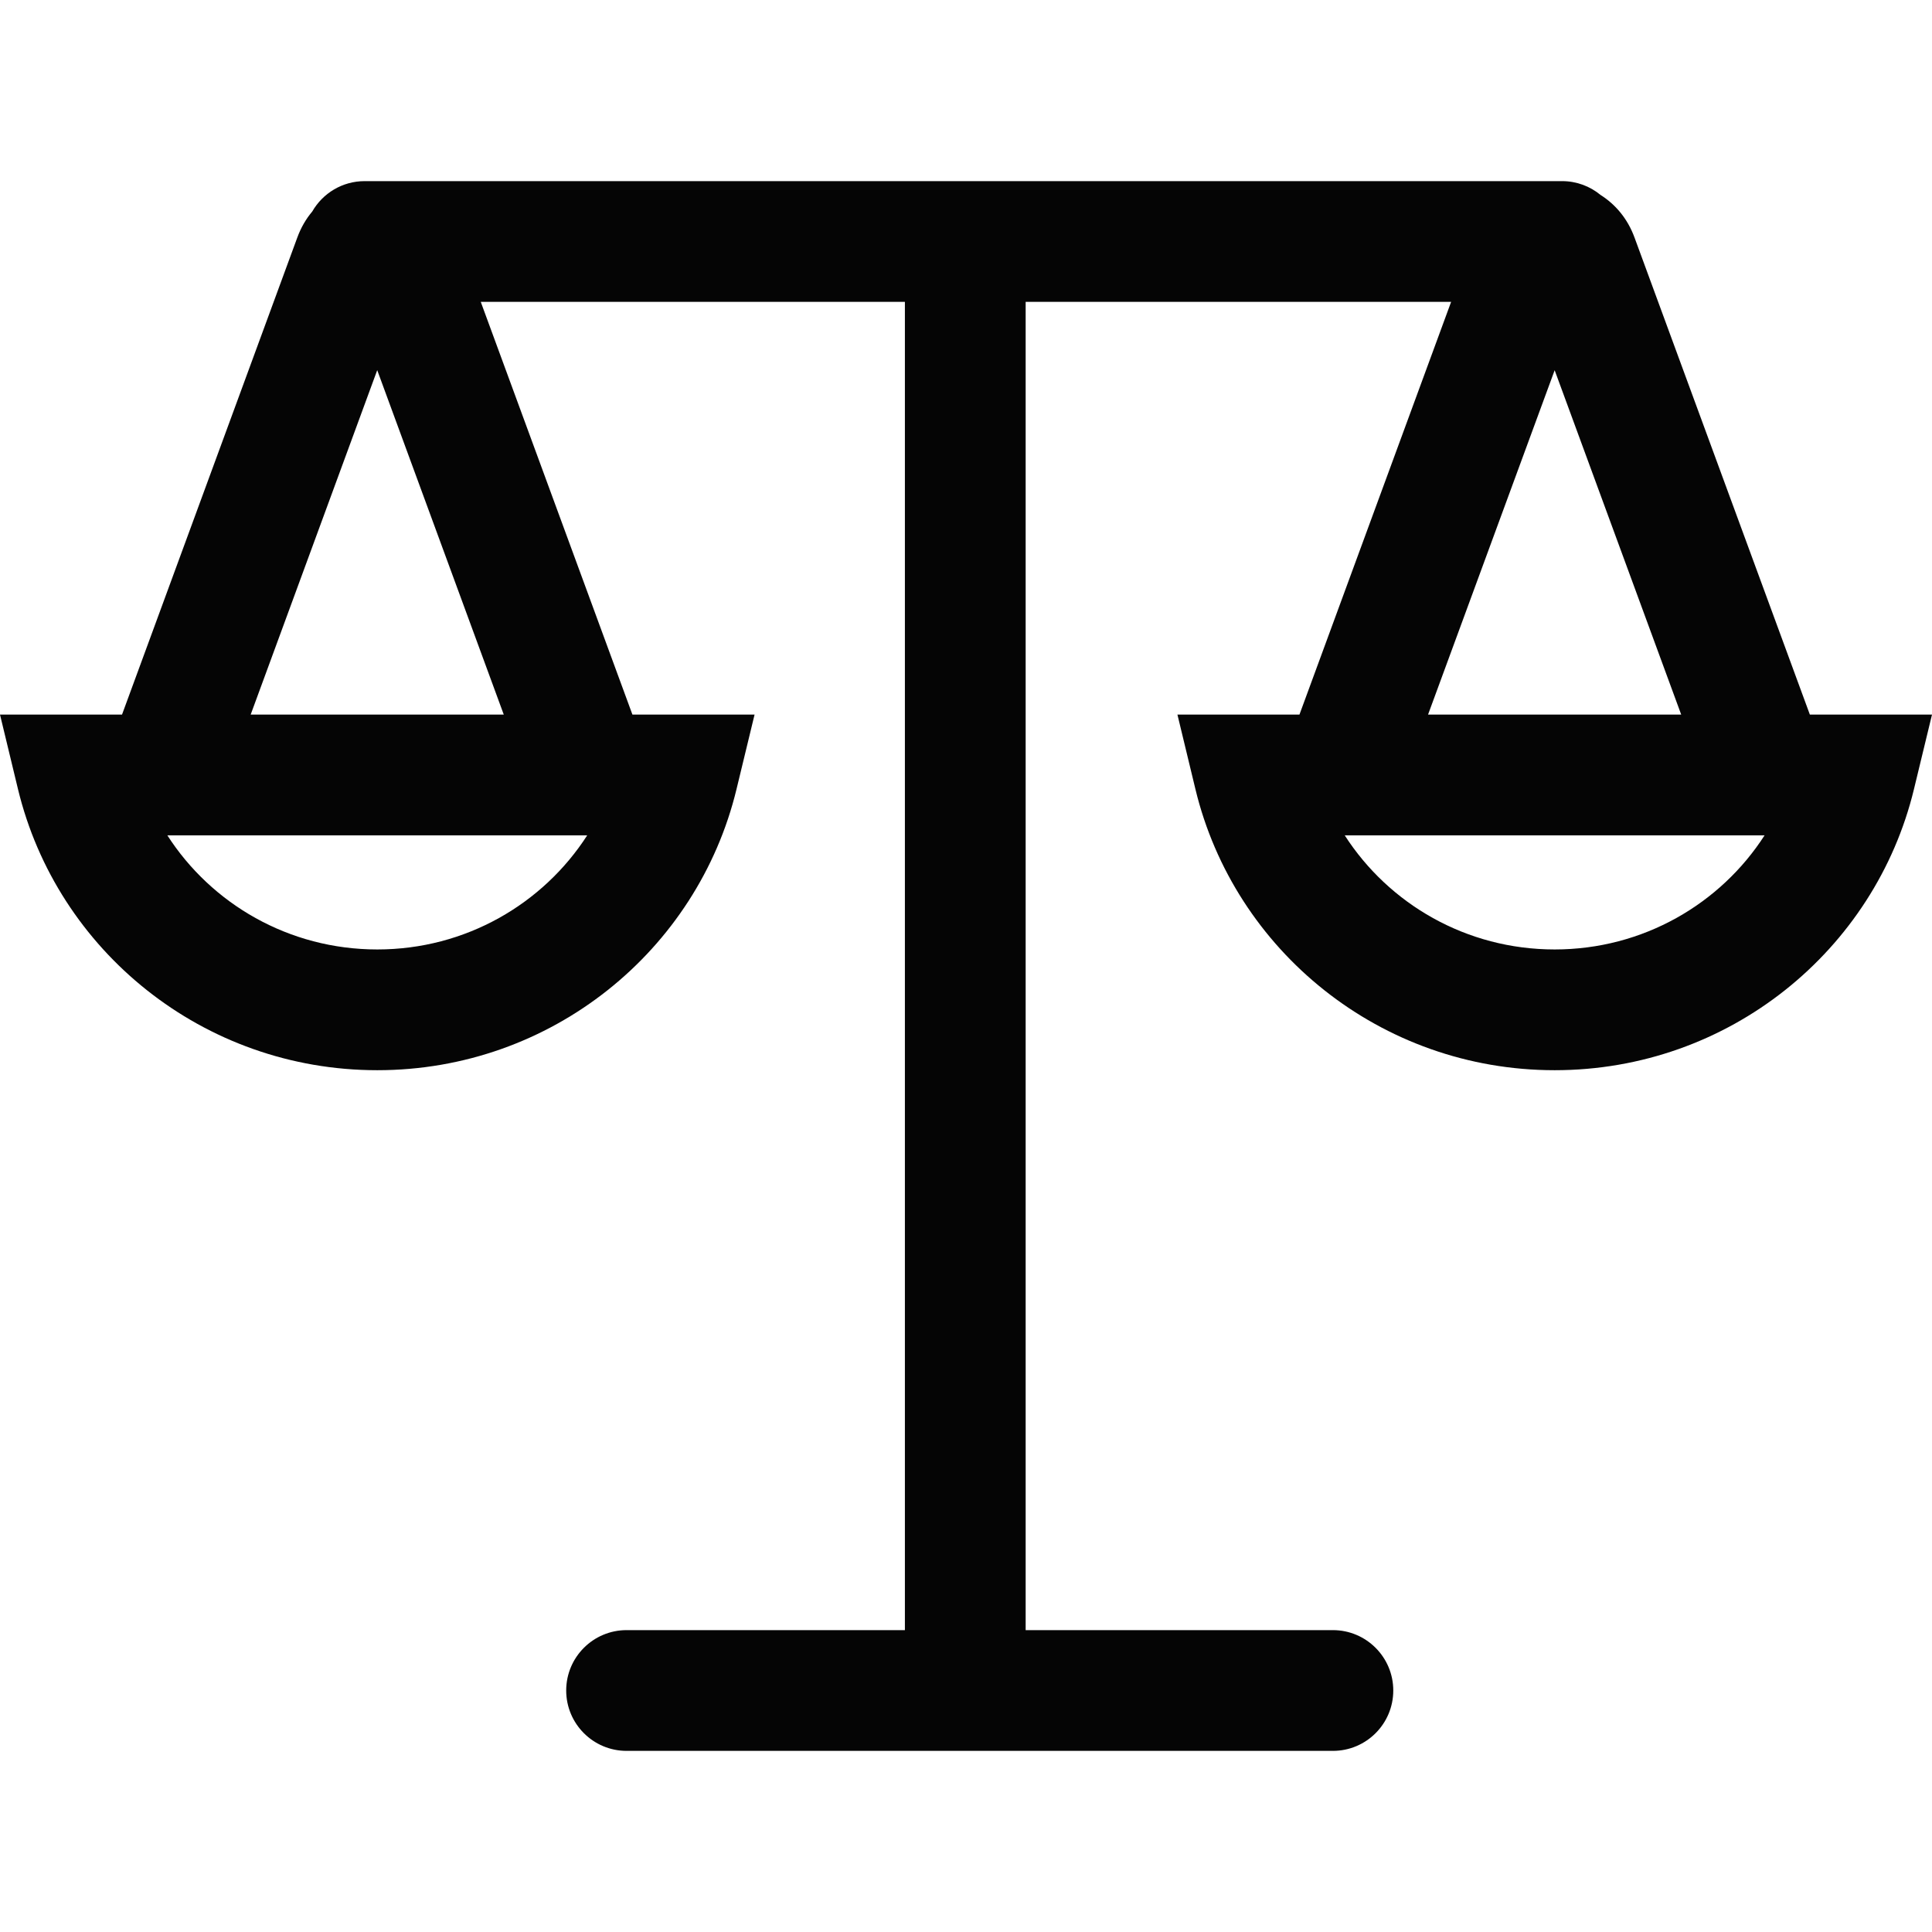 <svg width="32" height="32" viewBox="0 0 32 32" fill="none" xmlns="http://www.w3.org/2000/svg">
<path fill-rule="evenodd" clip-rule="evenodd" d="M5.172 3.503C5.345 3.202 5.669 3 6.04 3L25.873 3C26.115 3 26.337 3.086 26.51 3.229C26.754 3.383 26.957 3.618 27.073 3.935L29.977 11.836H32L31.701 13.072C31.054 15.744 28.635 17.726 25.75 17.726C22.865 17.726 20.445 15.744 19.8 13.071L19.502 11.836H21.523L24.035 5H16.988L16.988 27H22.077C22.629 27 23.077 27.448 23.077 28C23.077 28.552 22.629 29 22.077 29H10.378C9.826 29 9.378 28.552 9.378 28C9.378 27.448 9.826 27 10.378 27H14.988L14.988 5H7.963L10.475 11.836H12.498L12.199 13.071C11.553 15.744 9.134 17.726 6.249 17.726C3.363 17.726 0.944 15.744 0.298 13.071L0 11.836H2.021L4.924 3.935C4.985 3.768 5.07 3.624 5.172 3.503ZM6.248 6.131L4.152 11.836H8.344L6.248 6.131ZM9.726 13.836H2.772C3.501 14.97 4.783 15.726 6.249 15.726C7.714 15.726 8.996 14.97 9.726 13.836ZM25.75 6.132L23.653 11.836H27.846L25.75 6.132ZM29.227 13.836H22.273C23.002 14.97 24.284 15.726 25.75 15.726C27.215 15.726 28.497 14.97 29.227 13.836Z" fill="#050505"/>
</svg>
